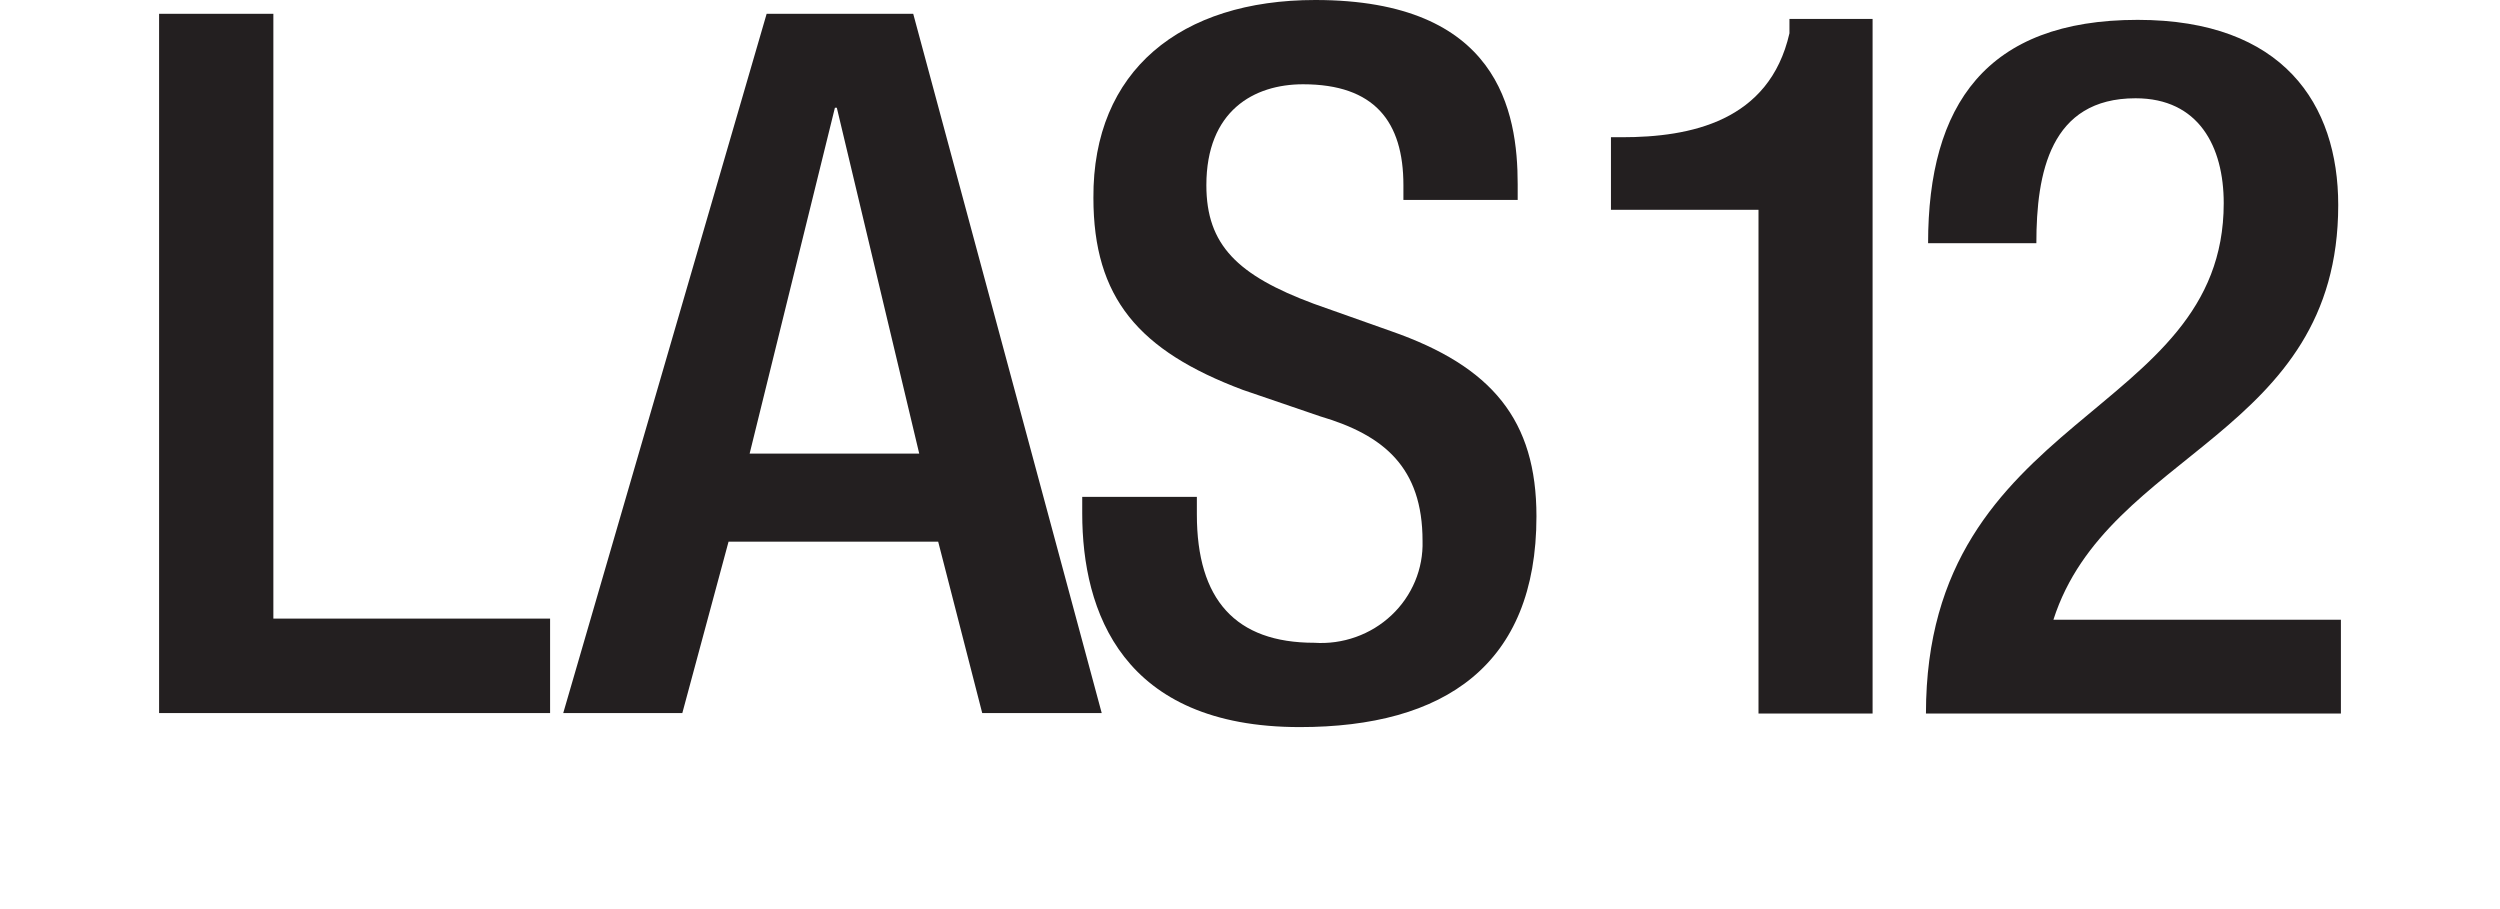 <svg width="55" height="20" viewBox="0 0 55 20" fill="none" xmlns="http://www.w3.org/2000/svg">
<g clip-path="url(#clip0_11942_57512)">
<path d="M3.5 0.304H6.014V13.609H12.102V15.688H3.5V0.304Z" fill="#231F20"/>
<path d="M16.866 0.304H20.091L24.238 15.688H21.609L20.64 11.917H16.028L15.011 15.688H12.391L16.866 0.304ZM20.223 9.979L18.41 2.37H18.368L16.492 9.979H20.223Z" fill="#231F20"/>
<path d="M26.331 10.931V11.318C26.331 13.193 27.182 14.141 28.914 14.141C29.224 14.162 29.536 14.118 29.828 14.014C30.121 13.91 30.388 13.747 30.612 13.536C30.837 13.325 31.013 13.07 31.131 12.789C31.249 12.507 31.305 12.204 31.296 11.9C31.296 10.283 30.445 9.572 29.046 9.16L27.344 8.578C25.051 7.717 24.055 6.553 24.055 4.353C24.038 1.551 25.978 0 28.935 0C32.972 0 33.389 2.457 33.389 4.054V4.399H30.875V4.075C30.875 2.674 30.237 1.854 28.667 1.854C27.586 1.854 26.54 2.437 26.54 4.075C26.54 5.389 27.225 6.058 28.901 6.682L30.602 7.285C32.832 8.062 33.802 9.247 33.802 11.36C33.802 14.636 31.772 15.996 28.595 15.996C24.689 15.996 23.809 13.451 23.809 11.297V10.931H26.331Z" fill="#231F20"/>
<path d="M38.687 15.697V4.615H35.441V3.019H35.684C37.186 3.019 38.926 2.674 39.368 0.732V0.416H41.197V15.697H38.687Z" fill="#231F20"/>
<path d="M51.501 15.697H42.371C42.371 9.044 48.922 9.206 48.922 4.47C48.922 3.222 48.37 2.162 46.983 2.162C45.106 2.162 44.8 3.8 44.8 5.351H42.418C42.418 2.312 43.694 0.437 47.029 0.437C50.229 0.437 51.441 2.291 51.441 4.511C51.441 9.58 46.366 9.917 45.175 13.634H51.505L51.501 15.697Z" fill="#231F20"/>
</g>
<defs>
<clipPath id="clip0_11942_57512">
<rect width="48" height="16" fill="white" transform="translate(3.5)"/>
</clipPath>
</defs>
</svg>
